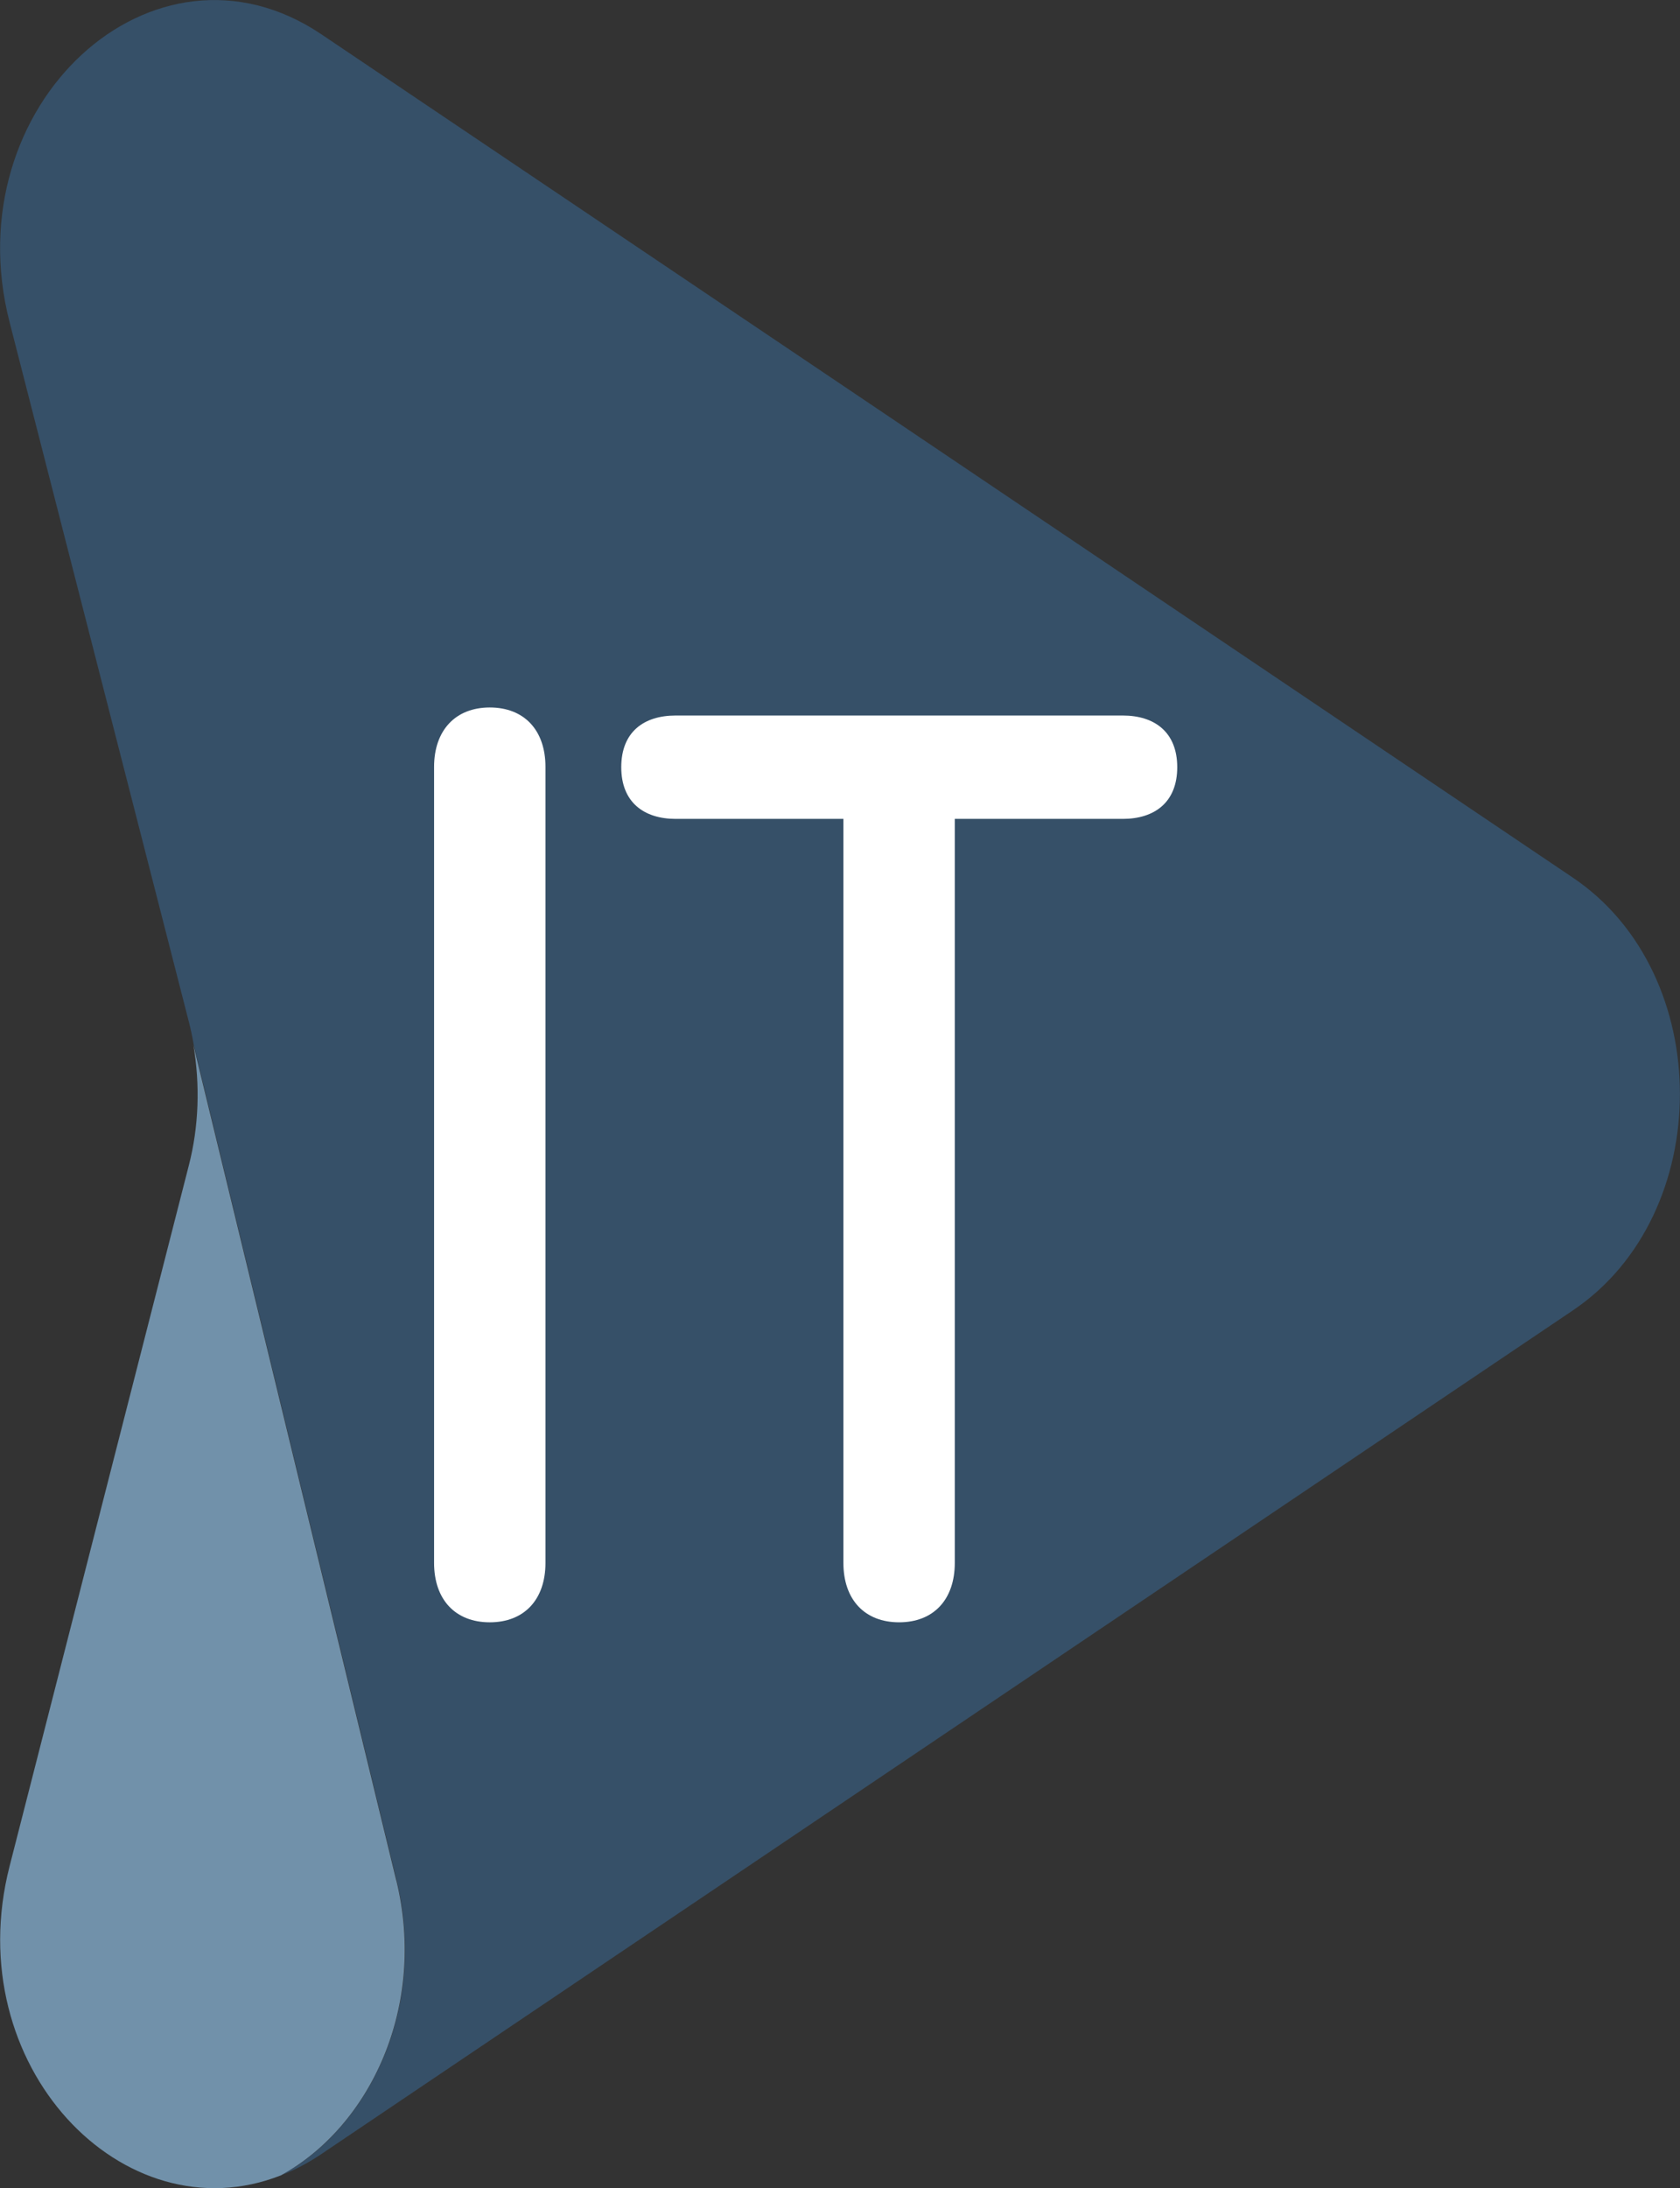 <?xml version="1.0" encoding="UTF-8"?>
<svg id="Layer_2" data-name="Layer 2" xmlns="http://www.w3.org/2000/svg" viewBox="0 0 54.3 70.7">
  <rect x="0" y="0" width="54.3" height="70.7" fill="#333333" stroke="none"/>
  <defs>
    <style>
      .cls-1 {
        fill: #365068;
      }

      .cls-1, .cls-2, .cls-3 {
        stroke-width: 0px;
      }

      .cls-2 {
        fill: #7191aa;
      }

      .cls-3 {
        fill: #fff;
      }
    </style>
  </defs>
  <g id="Layer_1-2" data-name="Layer 1">
    <g>
      <path class="cls-1" d="m9.08,70.29c.44-.17.88-.4,1.31-.69l17.88-12.05,22.57-15.21c4.61-3.11,4.61-10.87,0-13.98l-22.57-15.21L10.39,1.11C4.97-2.54-1.49,3.41.31,10.41l5.8,22.63c.06.24.11.47.15.71l6.56,27.01c.99,4.06-.84,7.94-3.73,9.53Z"/>
      <path class="cls-2" d="m12.81,60.77l-6.56-27.01c.22,1.29.18,2.64-.15,3.91L.31,60.3c-1.65,6.44,3.69,11.99,8.77,9.99,2.89-1.59,4.72-5.46,3.73-9.53Z"/>
    </g>
    <g>
      <path class="cls-3" d="m17.63,50.5c0,1.19-.69,1.92-1.8,1.92s-1.8-.73-1.8-1.92v-25.72c0-1.18.69-1.92,1.8-1.92s1.8.73,1.8,1.92v25.72Z"/>
      <path class="cls-3" d="m27.27,26.46h-5.43c-1.02,0-1.76-.53-1.76-1.67s.73-1.67,1.76-1.67h14.45c1.02,0,1.76.53,1.76,1.67s-.74,1.67-1.76,1.67h-5.43v24.04c0,1.19-.69,1.92-1.8,1.92s-1.8-.73-1.8-1.92v-24.04Z"/>
    </g>
  </g>
</svg>
